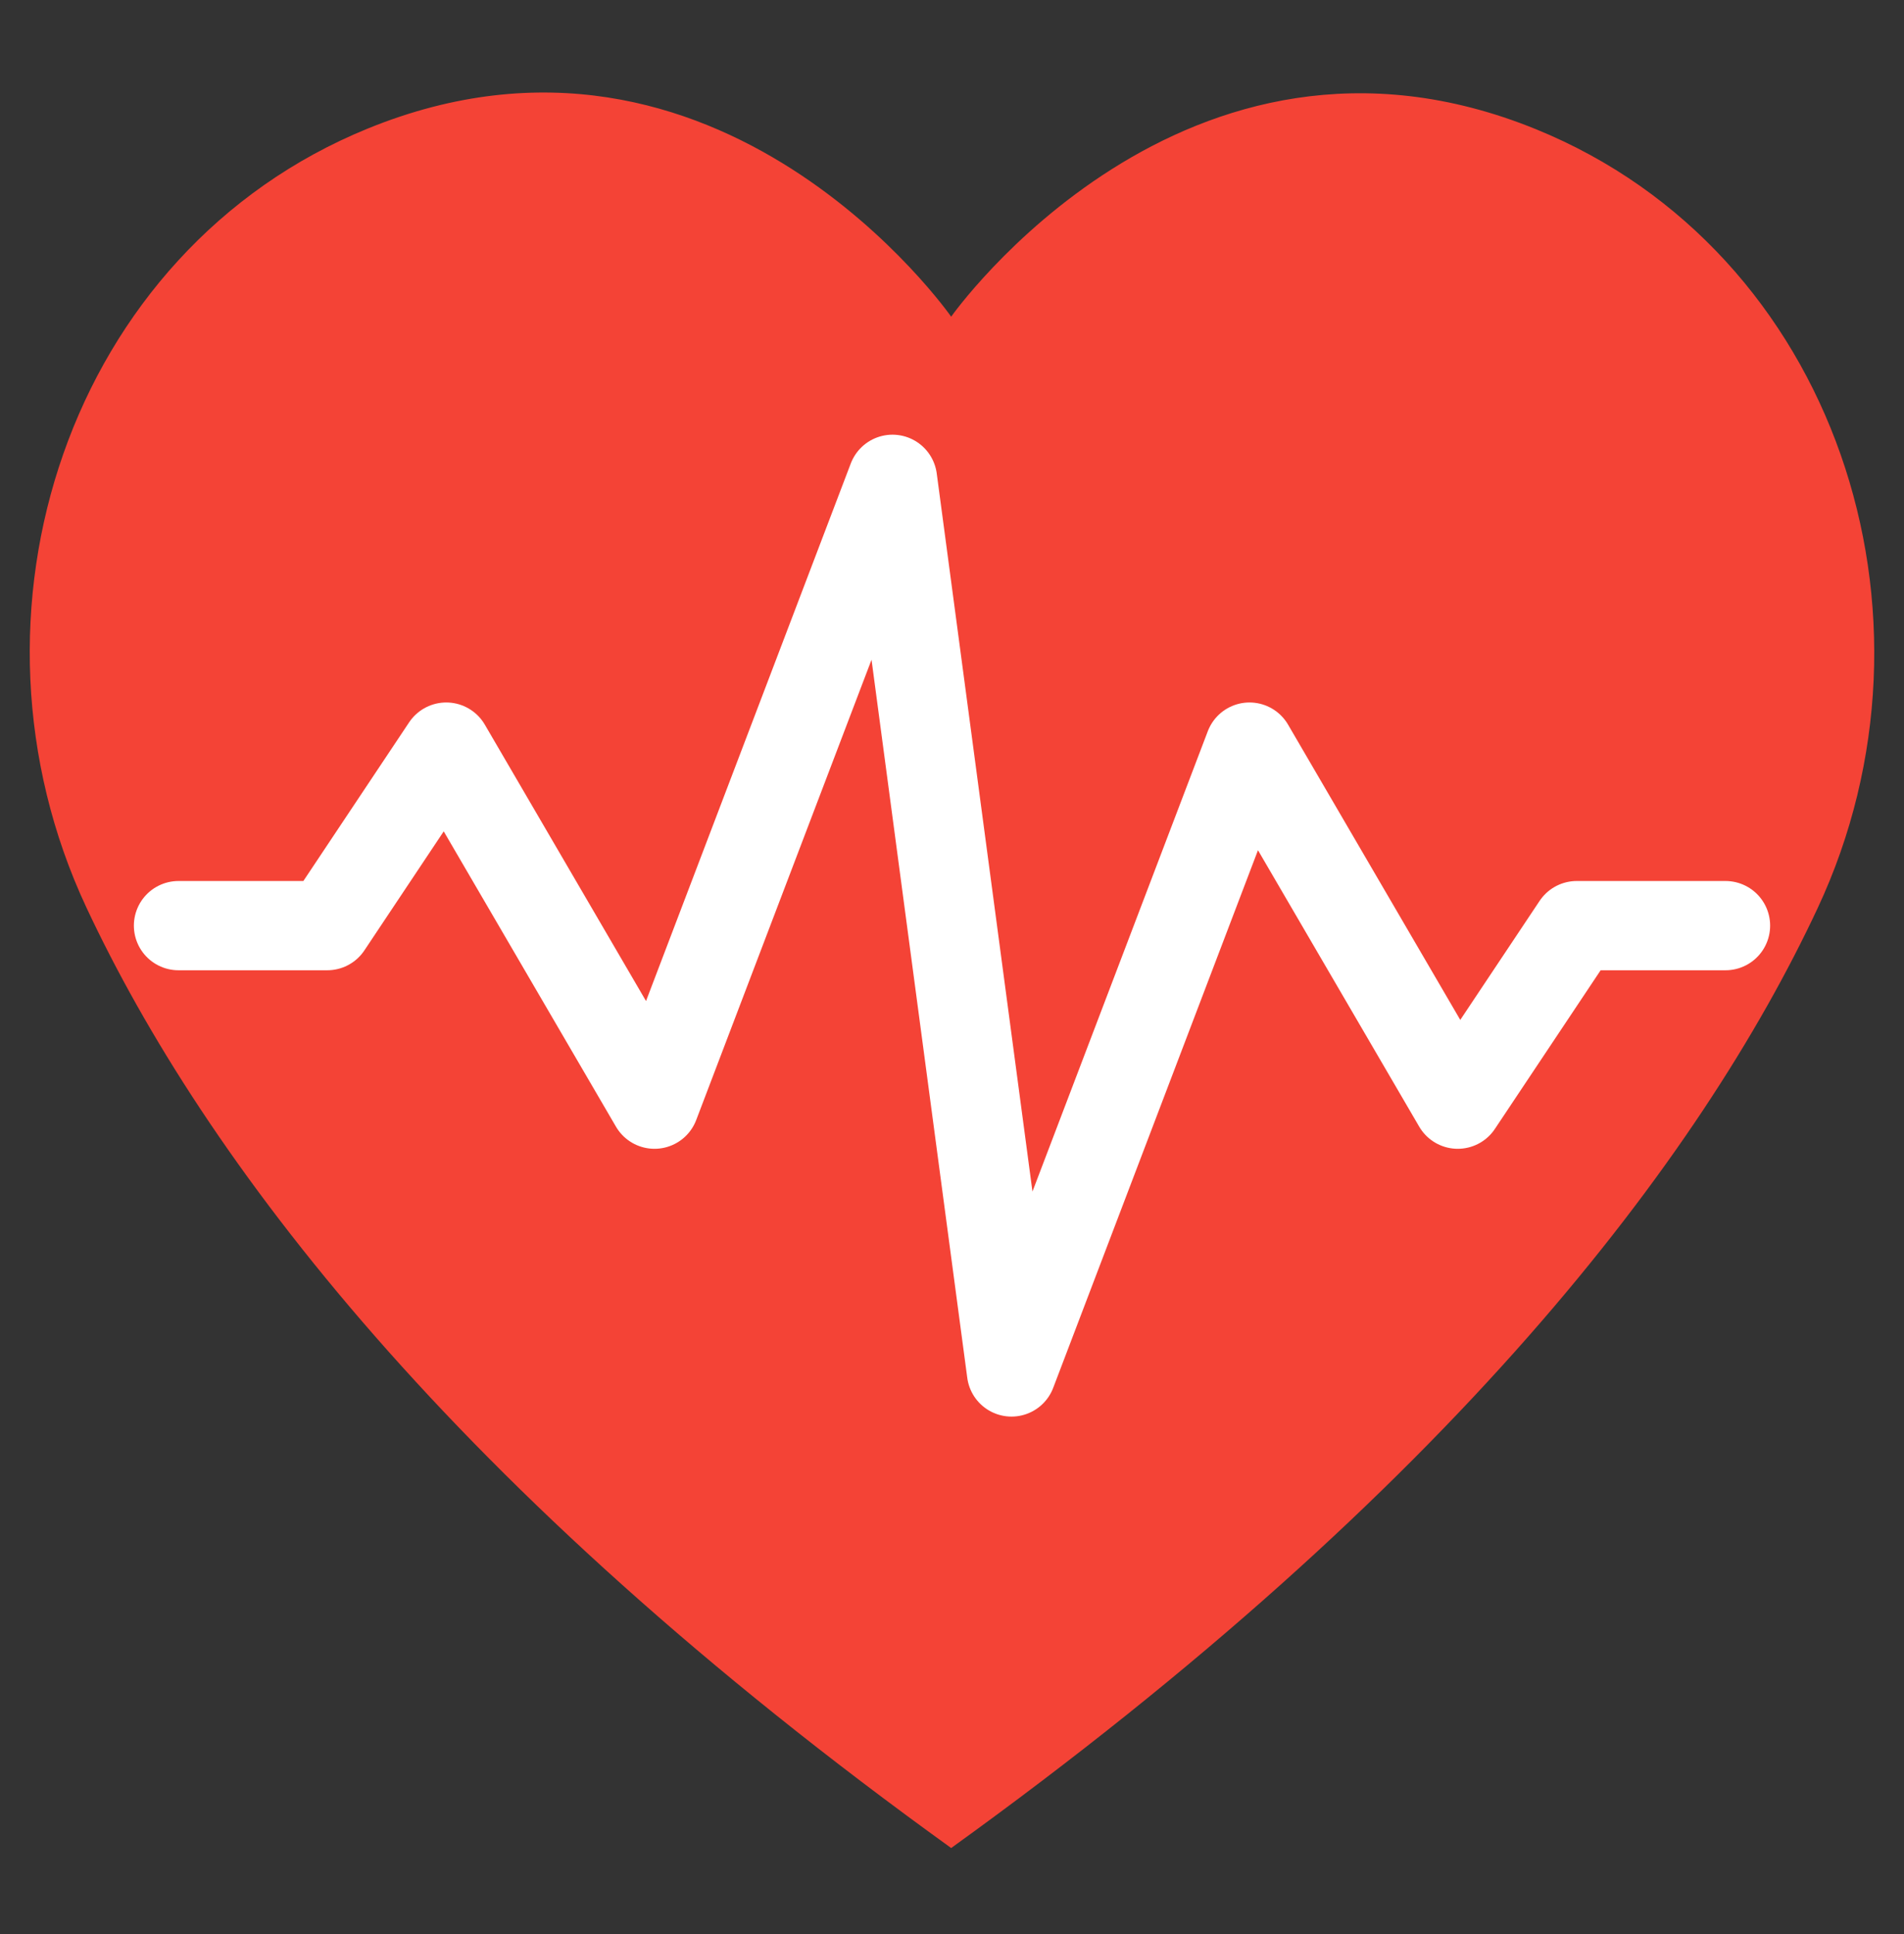 <svg width="64" height="65" viewBox="0 0 64 65" fill="none" xmlns="http://www.w3.org/2000/svg">
<rect x="0" y="0" width="64" height="65" fill="#333333" stroke="none"/>
<path d="M31.972 62.109C48.754 50.018 57.15 38.958 61.097 30.522C65.71 20.665 61.698 8.446 51.634 4.345C39.805 -0.472 31.972 10.643 31.972 10.643C31.972 10.643 24.194 -0.501 12.366 4.319C2.302 8.419 -1.71 20.638 2.902 30.495C6.851 38.93 15.19 50.019 31.972 62.109Z" fill="#F44336"/>
<path d="M6 31.109H11L15 25.109L22 37.109L30 16.109L34 46.109L42 25.109L49 37.109L53 31.109H58" stroke="white" stroke-width="3" stroke-linecap="round" stroke-linejoin="round"/>
</svg>
